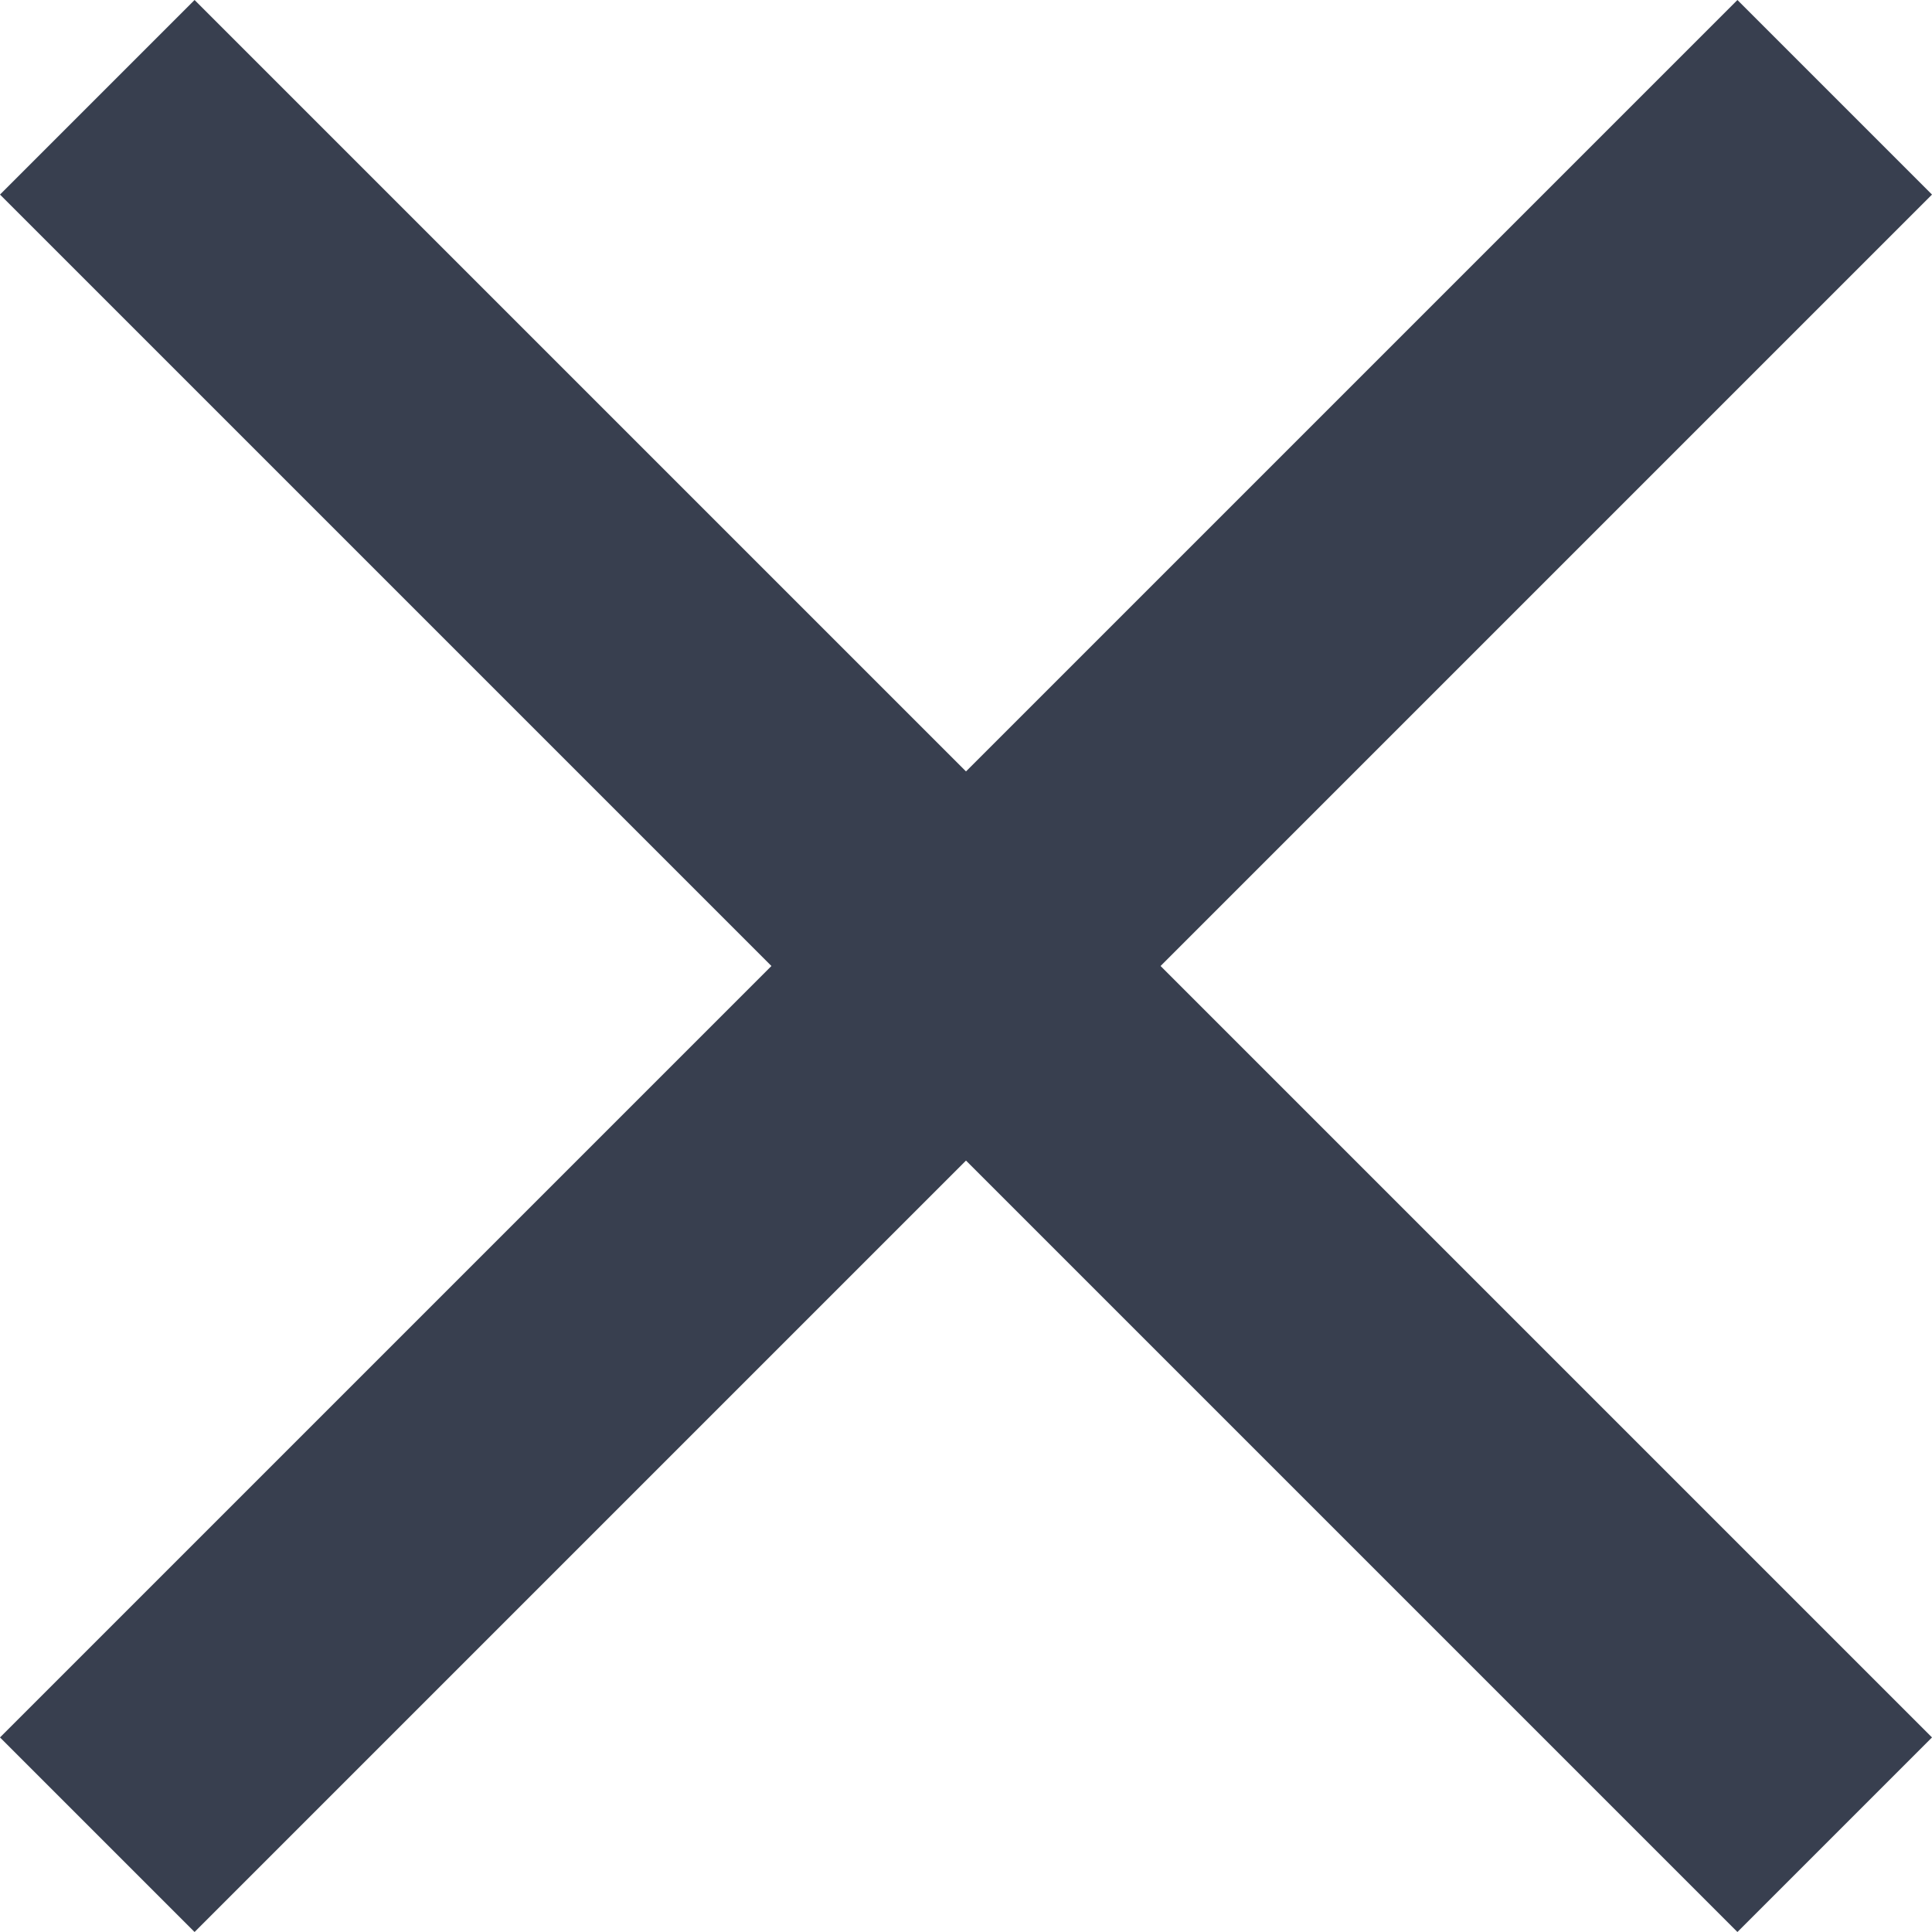 <?xml version="1.0" encoding="UTF-8"?>
<svg width="14px" height="14px" viewBox="0 0 14 14" version="1.1" xmlns="http://www.w3.org/2000/svg" xmlns:xlink="http://www.w3.org/1999/xlink">
    <title>ic_close</title>
    <defs>
        <polygon id="path-1" points="19 6.41 17.59 5 12 10.59 6.41 5 5 6.41 10.59 12 5 17.59 6.41 19 12 13.41 17.59 19 19 17.59 13.41 12"></polygon>
    </defs>
    <g id="Mobile-main" stroke="none" stroke-width="1" fill="none" fill-rule="evenodd">
        <g id="6.0-Request-a-quotation---Empty" transform="translate(-340, -244)">
            <g id="Group" transform="translate(0, 186)">
                <g transform="translate(335, 53)" id="Icon/Close">
                    <rect id="Bounding-Box-Shape" x="0" y="0" width="24" height="24"></rect>
                    <mask id="mask-2" fill="white">
                        <use xlink:href="#path-1"></use>
                    </mask>
                    <use id="Shape" fill="#383F4F" xlink:href="#path-1"></use>
                </g>
            </g>
        </g>
    </g>
</svg>